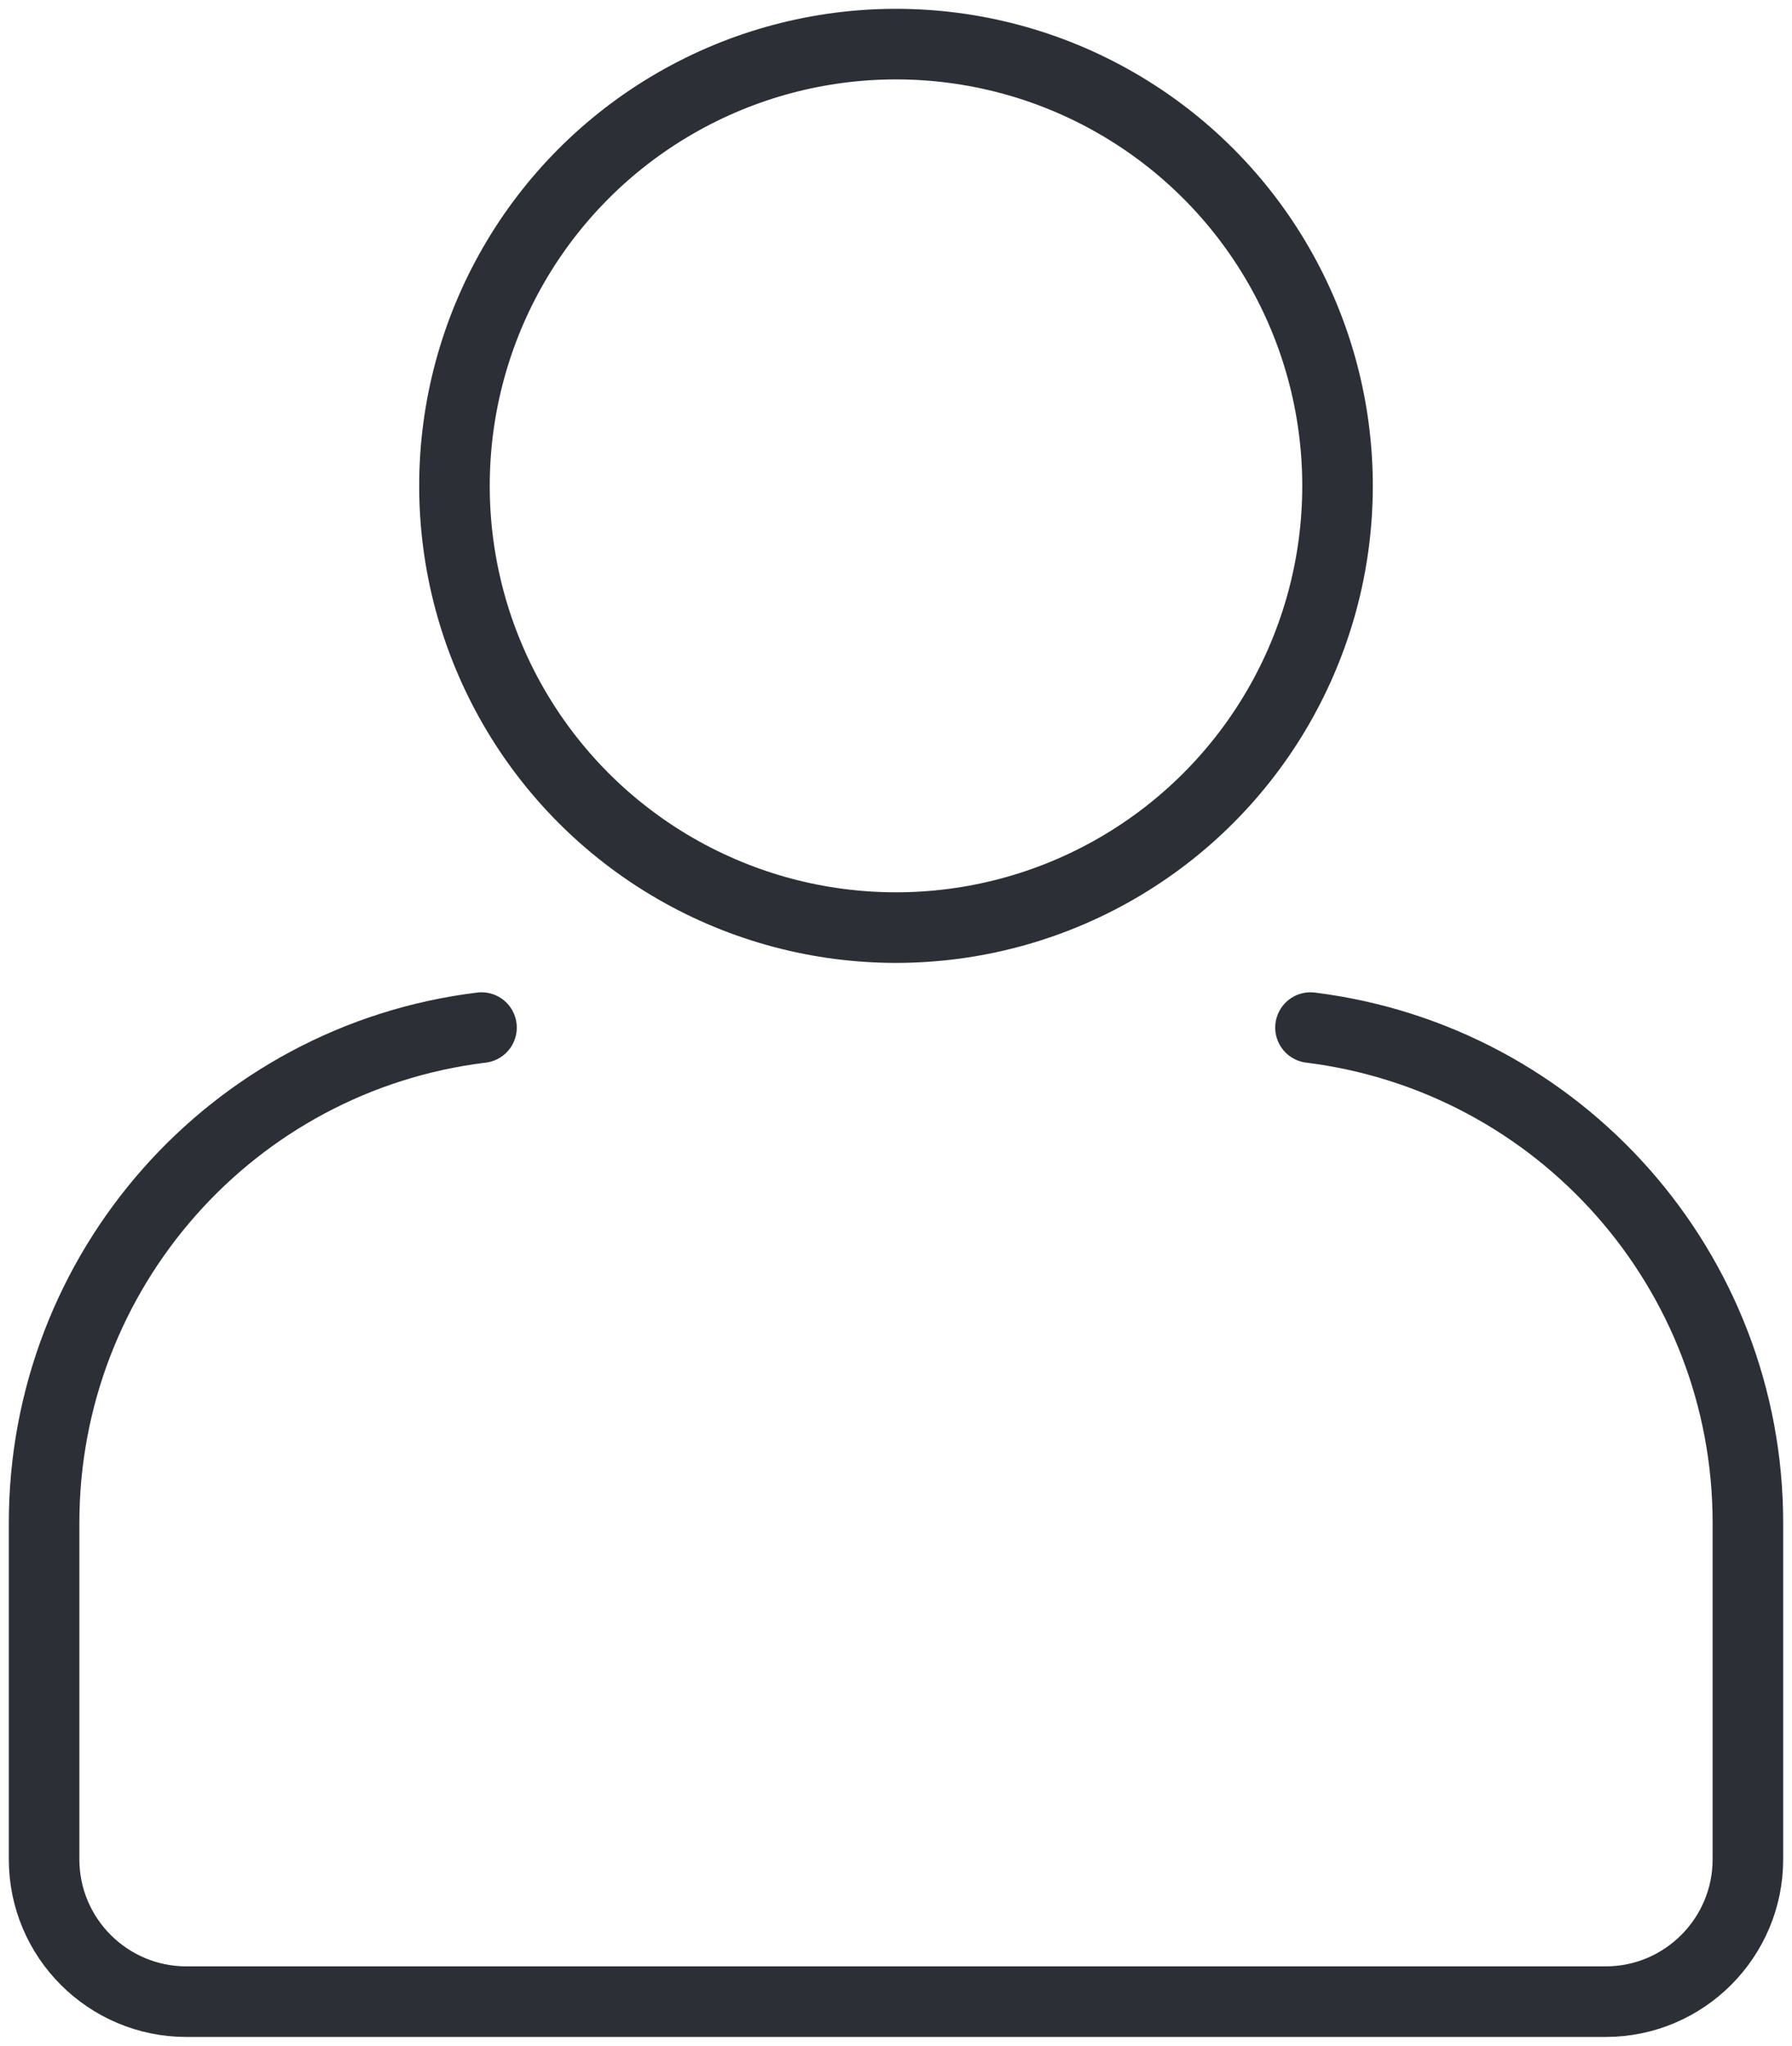 <?xml version="1.0" encoding="utf-8"?>
<!-- Generator: Adobe Illustrator 23.0.1, SVG Export Plug-In . SVG Version: 6.00 Build 0)  -->
<svg version="1.1" id="Layer_2" xmlns="http://www.w3.org/2000/svg" xmlns:xlink="http://www.w3.org/1999/xlink" x="0px" y="0px"
	 viewBox="0 0 30.48 34.78" style="enable-background:new 0 0 30.48 34.78;" xml:space="preserve">
<style type="text/css">
	.st0{fill:none;stroke:#2C2F35;stroke-width:1.2;stroke-linecap:round;stroke-linejoin:round;stroke-miterlimit:10;}
</style>
<path class="st0" d="M22.29,17.47c4.25,0.53,7.44,4.14,7.44,8.42v5.72c0,1.33-1.08,2.42-2.42,2.42H3.17c-1.33,0-2.42-1.08-2.42-2.42
	v-5.72c0-4.28,3.19-7.9,7.44-8.42"/>
<circle class="st0" cx="15.24" cy="8.26" r="7.51"/>
</svg>
